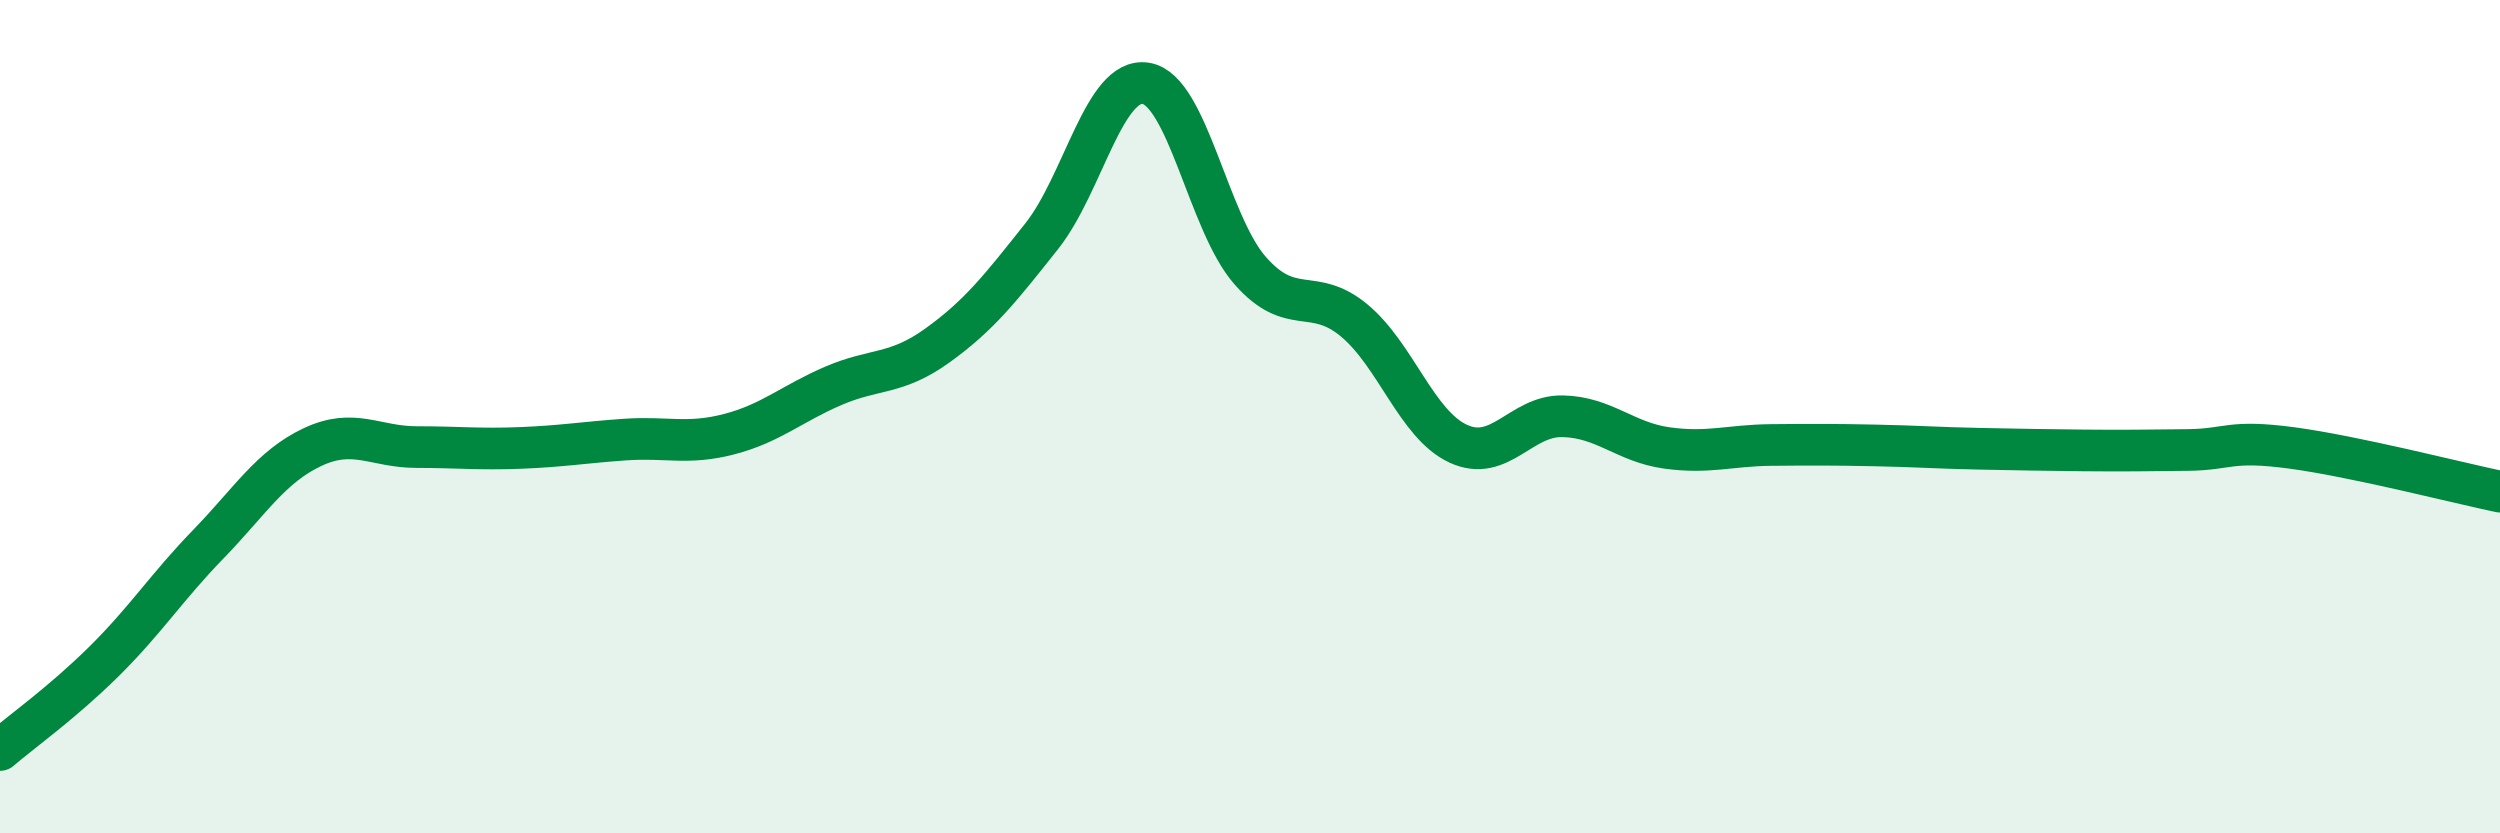 
    <svg width="60" height="20" viewBox="0 0 60 20" xmlns="http://www.w3.org/2000/svg">
      <path
        d="M 0,18 C 0.5,17.57 1.5,16.86 2.5,15.87 C 3.5,14.88 4,14.09 5,13.06 C 6,12.03 6.5,11.2 7.5,10.73 C 8.5,10.26 9,10.73 10,10.73 C 11,10.73 11.5,10.79 12.5,10.75 C 13.5,10.71 14,10.62 15,10.55 C 16,10.48 16.5,10.68 17.5,10.42 C 18.5,10.16 19,9.69 20,9.26 C 21,8.83 21.5,9.01 22.5,8.29 C 23.5,7.57 24,6.93 25,5.67 C 26,4.41 26.5,1.84 27.5,2 C 28.5,2.16 29,5.35 30,6.49 C 31,7.63 31.5,6.86 32.5,7.69 C 33.5,8.52 34,10.19 35,10.65 C 36,11.11 36.5,9.97 37.5,9.99 C 38.5,10.01 39,10.61 40,10.75 C 41,10.89 41.5,10.69 42.5,10.68 C 43.5,10.67 44,10.67 45,10.69 C 46,10.71 46.5,10.75 47.5,10.77 C 48.5,10.79 49,10.8 50,10.81 C 51,10.82 51.5,10.81 52.5,10.8 C 53.5,10.79 53.5,10.55 55,10.75 C 56.5,10.95 59,11.59 60,11.8L60 20L0 20Z"
        fill="#008740"
        opacity="0.1"
        stroke-linecap="round"
        stroke-linejoin="round"
      />
      <path
        d="M 0,18 C 0.5,17.57 1.5,16.86 2.5,15.87 C 3.5,14.88 4,14.09 5,13.06 C 6,12.03 6.5,11.2 7.5,10.73 C 8.5,10.26 9,10.73 10,10.73 C 11,10.73 11.5,10.79 12.5,10.75 C 13.5,10.71 14,10.62 15,10.55 C 16,10.48 16.5,10.68 17.5,10.42 C 18.5,10.16 19,9.69 20,9.26 C 21,8.83 21.5,9.01 22.5,8.29 C 23.5,7.57 24,6.93 25,5.67 C 26,4.41 26.5,1.84 27.5,2 C 28.5,2.16 29,5.35 30,6.49 C 31,7.63 31.5,6.86 32.5,7.69 C 33.5,8.52 34,10.19 35,10.65 C 36,11.11 36.5,9.97 37.5,9.99 C 38.5,10.01 39,10.61 40,10.75 C 41,10.89 41.5,10.69 42.5,10.68 C 43.5,10.67 44,10.67 45,10.69 C 46,10.71 46.5,10.75 47.5,10.77 C 48.5,10.79 49,10.8 50,10.81 C 51,10.82 51.5,10.81 52.5,10.8 C 53.5,10.79 53.5,10.55 55,10.75 C 56.5,10.95 59,11.59 60,11.8"
        stroke="#008740"
        stroke-width="1"
        fill="none"
        stroke-linecap="round"
        stroke-linejoin="round"
      />
    </svg>
  